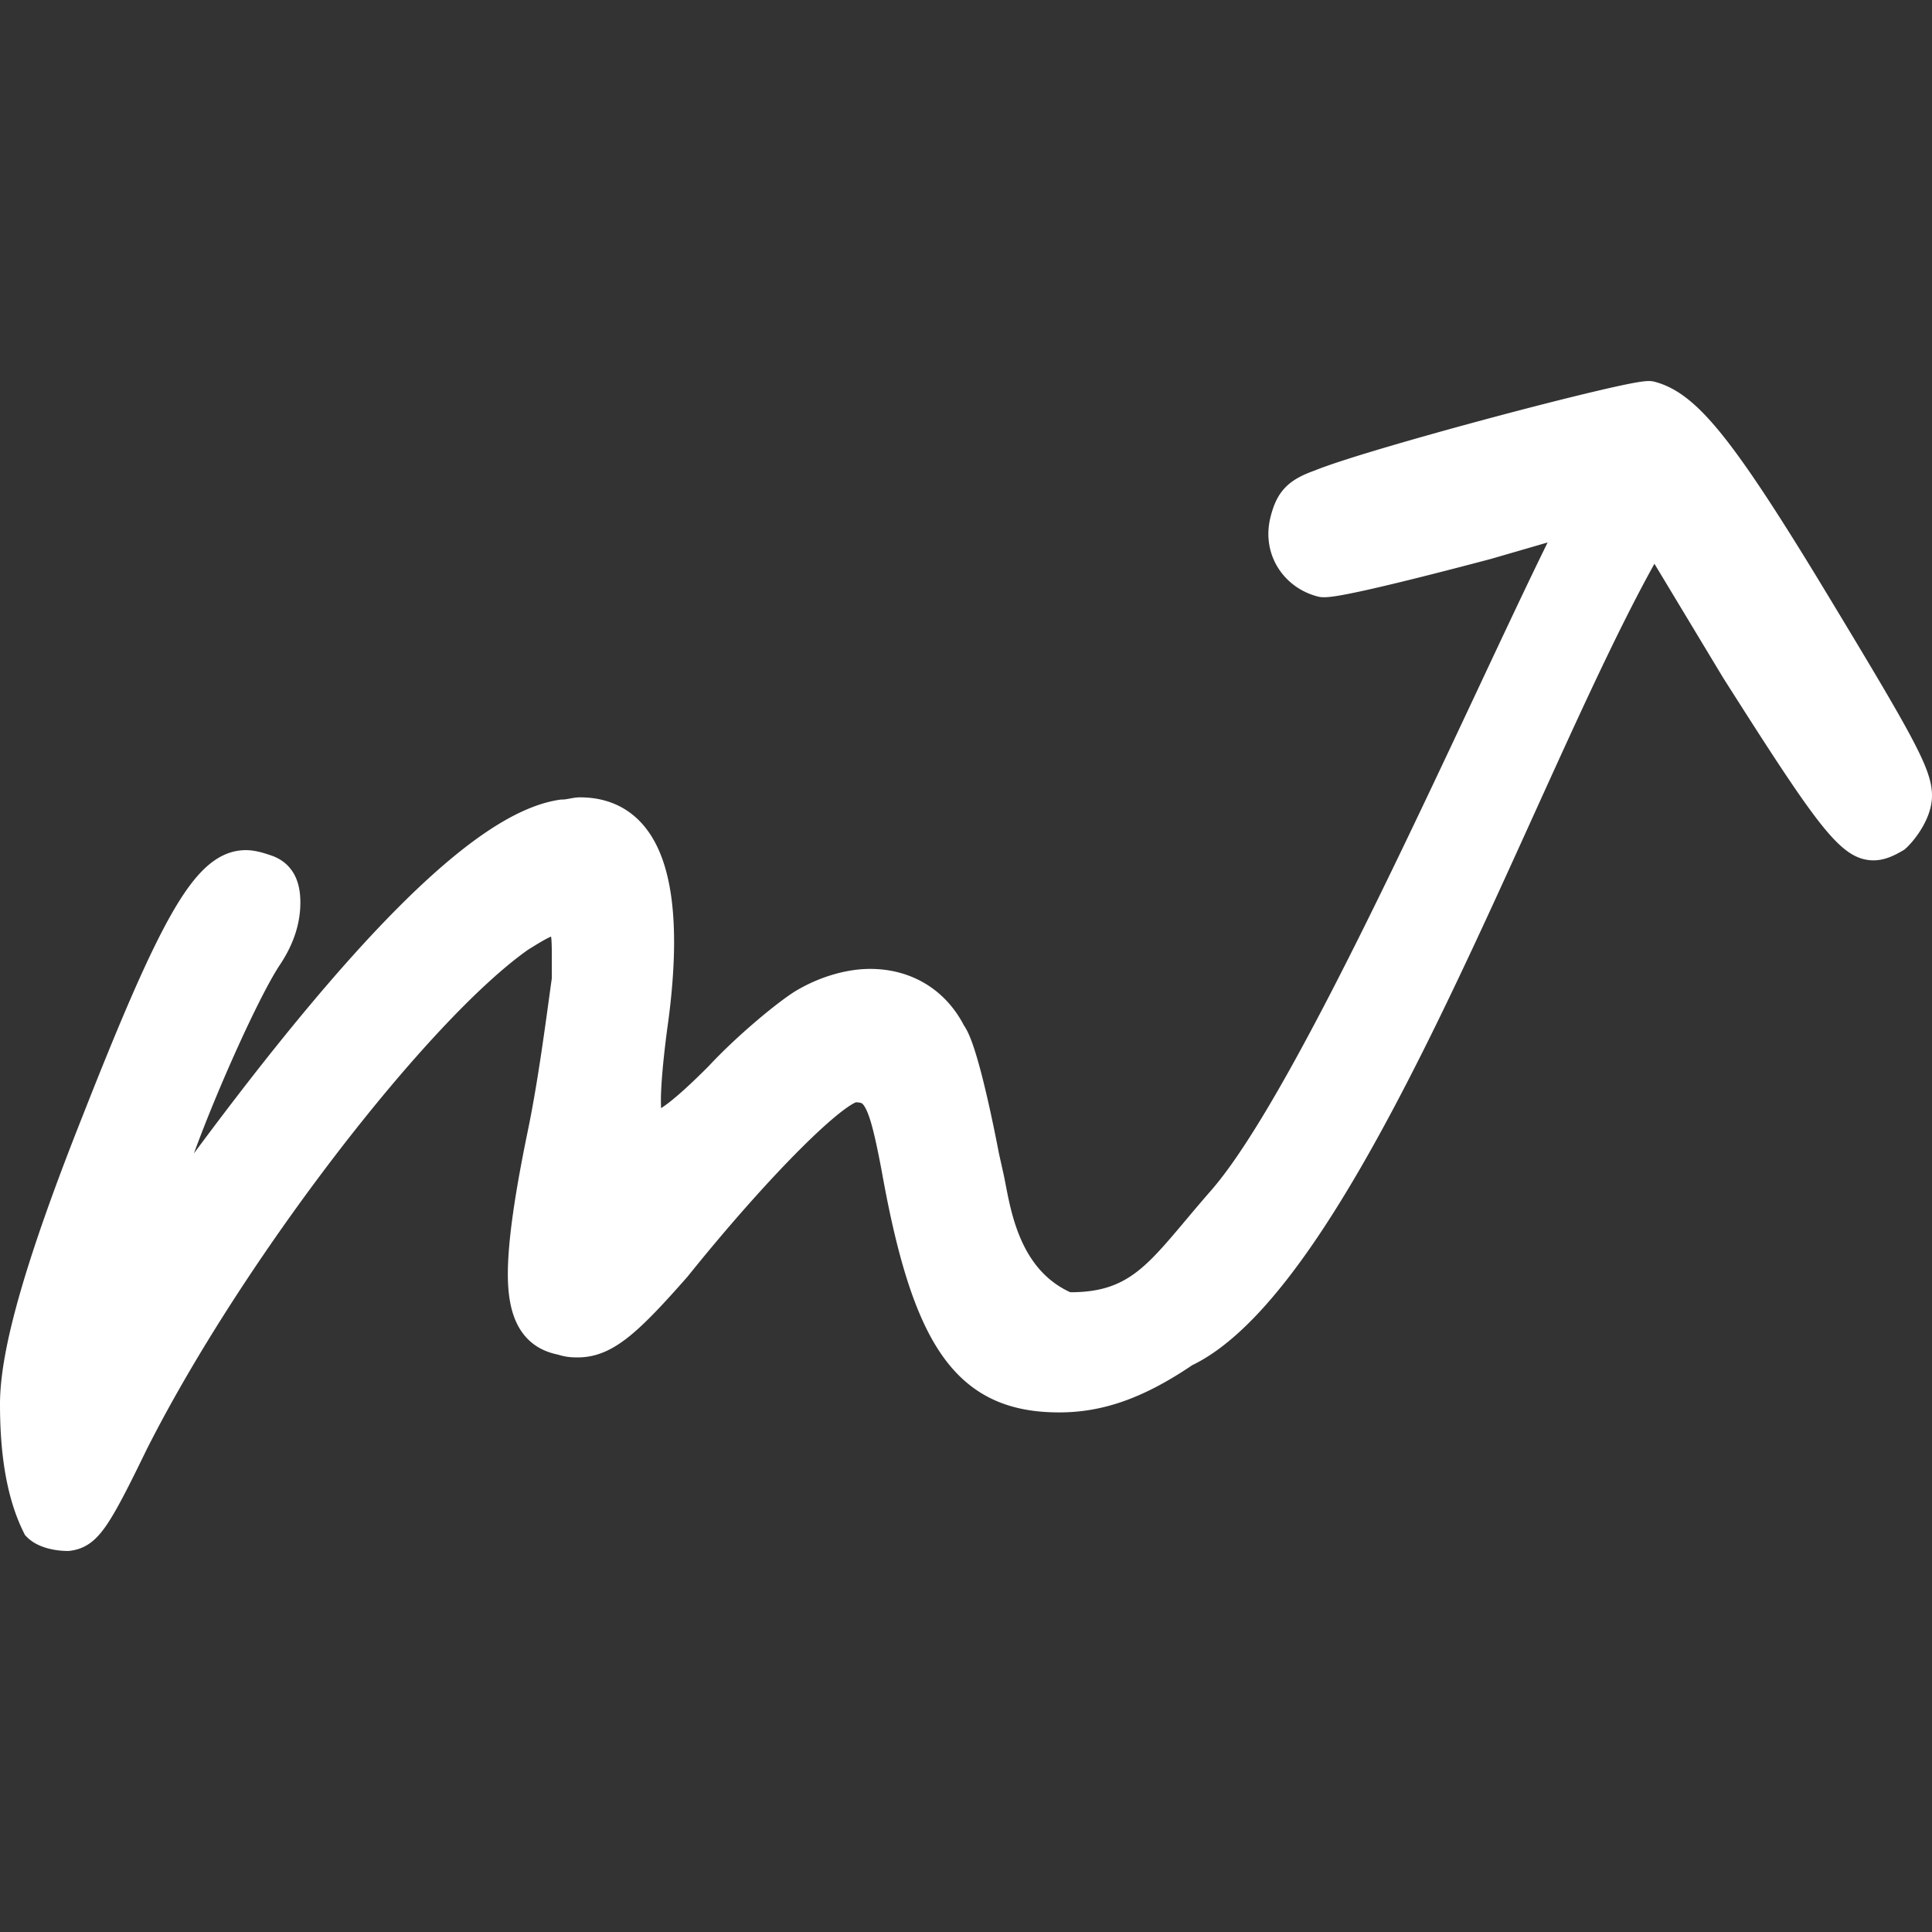 <svg xmlns="http://www.w3.org/2000/svg" width="1080" height="1080" fill="none"><rect width="100%" height="100%" fill="#333333" stroke="none"/><path fill="#fff" fill-rule="evenodd" d="M920.87 213.02c.587-.025 2.176-.096 3.872.338 13.306 3.414 25.065 13.238 39.726 31.914 12.914 16.452 28.987 40.991 50.972 77.017l9.79 16.163c24.85 41.157 39.05 65.116 46.59 80.282 7.56 15.199 9.64 23.795 7.22 33.255-1.28 4.976-3.76 9.622-6.17 13.255-2.41 3.638-5.17 6.898-7.55 9.034l-.71.629-.81.488c-6.44 3.813-13.55 7.042-22.21 4.821-5.36-1.376-10.08-4.835-14.47-9.118-4.48-4.372-9.42-10.405-15.11-18.171-11.39-15.55-26.79-39.431-48.883-74.221l-.113-.197-38.178-63.359c-69.185 124.283-165.003 402.905-258.371 447.994-27.693 18.739-50.432 26.397-74.351 26.398-13.552 0-25.861-2.065-36.903-7.195-11.123-5.168-20.391-13.183-28.222-24.203-15.324-21.567-25.427-55.131-34.043-103.162-3.754-20.019-6.308-30.128-9.039-35.356-1.18-2.26-1.978-2.755-2.222-2.889-.321-.178-1.118-.49-3.244-.545-.254.103-.763.32-1.566.77-1.756.984-4.138 2.603-7.144 4.962-5.984 4.697-13.671 11.699-22.605 20.638-17.825 17.835-40.022 42.768-62.593 70.845l-.132.168-.14.16c-13.463 15.307-23.818 26.389-32.872 33.602-9.331 7.434-18.145 11.463-28.409 11.464-2.645 0-6.196-.008-11.11-1.567-8.589-1.733-16.102-6.042-21.162-14.184-4.902-7.89-6.825-18.29-6.825-30.741 0-18.268 3.873-44.914 11.26-80.638v-.019c5.978-28.713 10.784-66.881 13.314-84.728v-14.137c0-3.271-.076-5.884-.253-7.964-.041-.471-.114-.894-.16-1.276-.476.204-1.034.461-1.669.778-2.848 1.426-6.375 3.576-11.251 6.623-27.6 19.458-67.328 62.332-107.241 114.353-39.828 51.911-79.104 111.969-105.807 164.795-10.303 21.22-17.07 34.516-22.624 42.598-2.843 4.138-5.782 7.55-9.254 10.01-3.702 2.622-7.433 3.758-11.138 4.221l-.59.075h-.6c-3.16 0-7.069-.381-10.896-1.388-3.65-.962-8.299-2.769-11.87-6.342l-1.096-1.097-.704-1.398C2.553 835.255 0 808.512 0 784.852c0-16.119 3.991-37.137 11.598-63.387 7.647-26.388 19.135-58.675 34.55-97.543 21.469-54.62 37.063-90.909 50.058-113.584 6.492-11.328 12.703-19.912 19.145-25.731 6.656-6.012 13.923-9.372 22.062-9.372 5.523 0 10.728 1.824 14.092 2.946 5.913 1.972 10.396 5.722 13.145 10.947 2.559 4.869 3.253 10.33 3.253 15.385 0 10.618-3.084 22.291-11.438 34.831-8.026 12.044-22.468 42.293-35.085 72.468-4.824 11.537-9.307 22.887-12.986 32.964 43.823-59.177 81.7-104.821 113.927-137.205 17.997-18.085 34.413-32.229 49.289-42.298 14.781-10.006 28.624-16.4 41.403-18.227l.675-.094h.685c.889 0 1.978-.153 3.666-.46.724-.132 1.736-.328 2.653-.469.925-.142 2.178-.3 3.516-.3 17.332 0 31.26 7.46 40.298 22.27 8.576 14.058 12.31 33.996 12.31 58.649 0 14.069-1.27 30.521-3.778 48.087-2.433 18.276-3.591 32.493-3.591 40.441 0 1.651.043 3.074.103 4.296a62.99 62.99 0 0 0 4.388-3.123c5.664-4.393 13.002-11.133 22.127-20.263 15.169-16.378 37.73-35.251 48.398-41.923l.15-.094c13.61-8.171 28.82-12.439 41.807-12.439 22.922 0 42.033 11.533 52.392 31.548 2.065 2.951 3.696 7.041 5.007 10.806 1.6 4.593 3.25 10.295 4.894 16.642 3.281 12.662 6.689 28.47 9.77 44.484l2.269 10.15c3.658 15.825 6.742 53.096 37.541 67.121 36.406 0 45.09-18.445 78.645-56.82 49.626-56.758 141.406-267.17 188.202-362.319l-31.794 9.231-.112.028-.104.029c-23.169 6.133-44.999 11.696-61.665 15.581-8.316 1.939-15.463 3.486-20.889 4.475-2.694.491-5.108.865-7.098 1.079-.991.106-2.02.192-2.991.206-.802.012-2.275-.003-3.834-.403-19.137-4.911-31.736-23.711-26.384-44.606 1.523-5.943 3.633-11.574 8.148-16.276 4.331-4.511 9.994-7.245 16.557-9.569 15.103-6.209 59.807-19.099 100.932-30.075 20.818-5.556 41.02-10.688 56.499-14.334 7.722-1.819 14.357-3.298 19.342-4.259 2.473-.477 4.676-.851 6.451-1.079a32.619 32.619 0 0 1 2.672-.244Z" clip-rule="evenodd" style="fill:#fff;fill-opacity:1"/></svg>